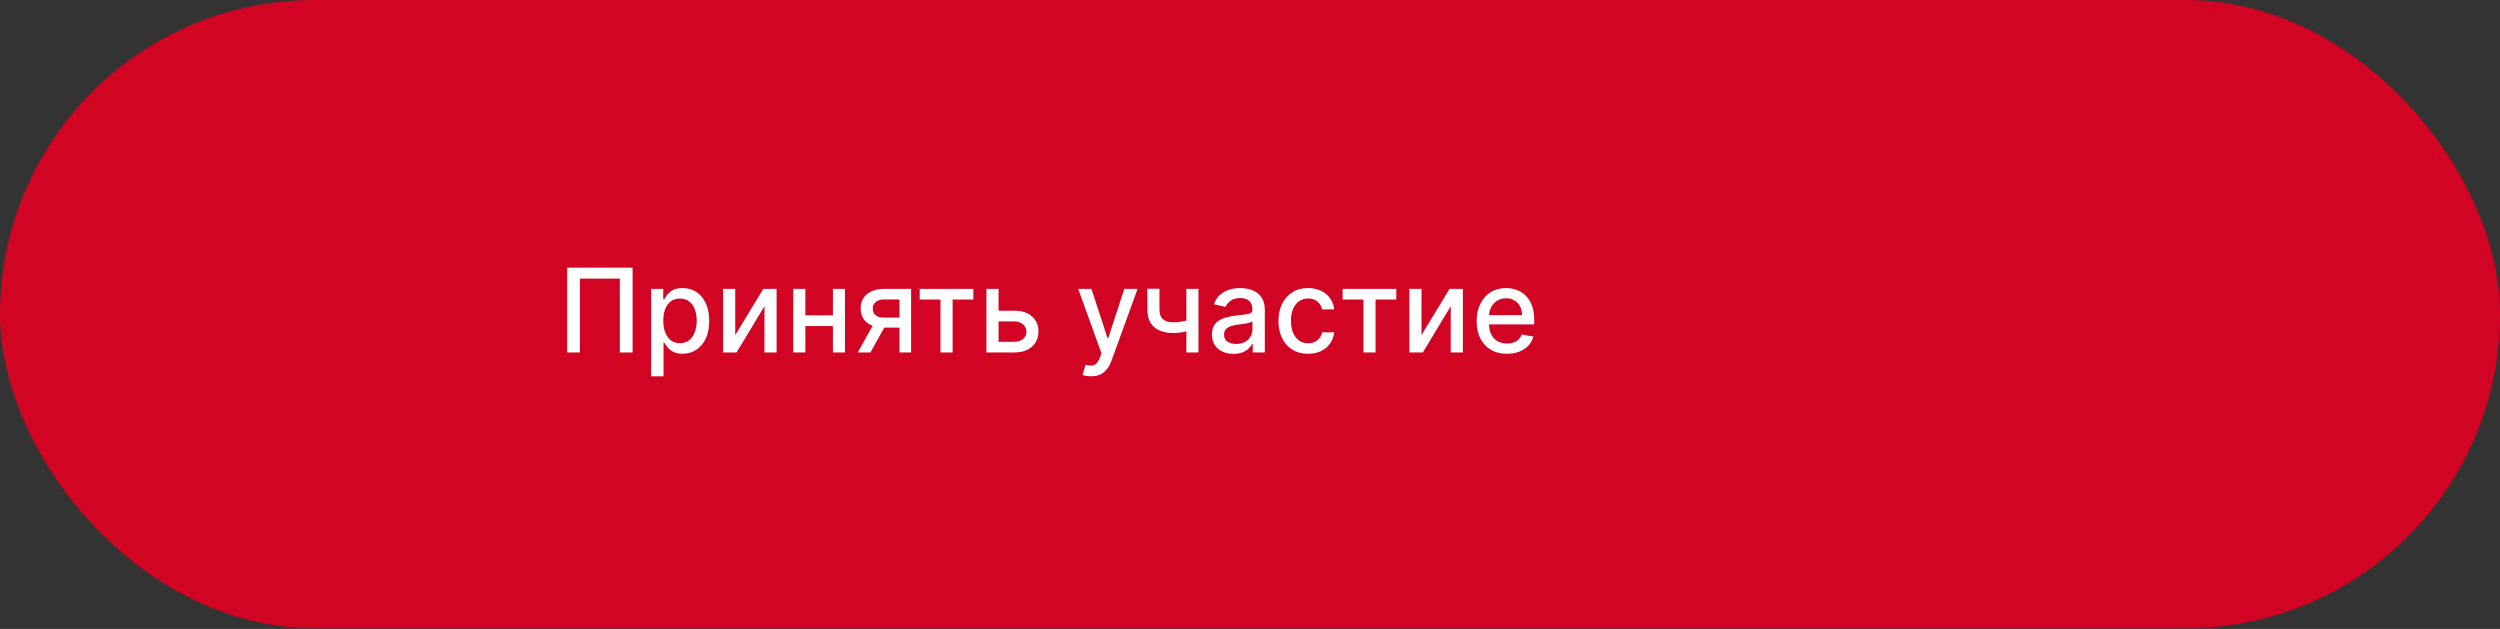 <?xml version="1.0" encoding="UTF-8"?> <svg xmlns="http://www.w3.org/2000/svg" width="318" height="80" viewBox="0 0 318 80" fill="none"><rect x="0" y="0" width="318" height="80" fill="#333333" stroke="none"/> <rect width="318" height="79.912" rx="39.956" fill="#D20423"></rect> <path d="M80.465 34.049V44.834H78.843V35.44H73.766V44.834H72.144V34.049H80.465ZM82.826 47.867V36.745H84.364V38.057H84.496C84.587 37.888 84.719 37.693 84.891 37.472C85.063 37.251 85.302 37.058 85.607 36.893C85.912 36.724 86.316 36.64 86.818 36.64C87.471 36.64 88.054 36.805 88.566 37.135C89.079 37.465 89.481 37.941 89.772 38.562C90.067 39.184 90.215 39.931 90.215 40.806C90.215 41.68 90.069 42.429 89.778 43.054C89.486 43.675 89.086 44.155 88.577 44.492C88.068 44.825 87.487 44.992 86.834 44.992C86.342 44.992 85.94 44.91 85.628 44.745C85.319 44.58 85.077 44.386 84.901 44.165C84.726 43.944 84.591 43.747 84.496 43.575H84.401V47.867H82.826ZM84.369 40.79C84.369 41.358 84.452 41.857 84.617 42.285C84.782 42.714 85.021 43.049 85.333 43.291C85.645 43.53 86.028 43.649 86.481 43.649C86.951 43.649 87.345 43.525 87.661 43.275C87.977 43.023 88.215 42.68 88.377 42.248C88.542 41.817 88.624 41.33 88.624 40.79C88.624 40.256 88.544 39.777 88.382 39.352C88.224 38.927 87.985 38.592 87.666 38.346C87.35 38.1 86.955 37.978 86.481 37.978C86.025 37.978 85.638 38.095 85.323 38.331C85.01 38.566 84.773 38.894 84.612 39.315C84.45 39.736 84.369 40.228 84.369 40.79ZM93.522 42.627L97.087 36.745H98.782V44.834H97.24V38.947L93.69 44.834H91.979V36.745H93.522V42.627ZM106.381 40.11V41.474H102V40.11H106.381ZM102.442 36.745V44.834H100.899V36.745H102.442ZM107.482 36.745V44.834H105.944V36.745H107.482ZM114.412 44.834V38.088H112.474C112.014 38.088 111.656 38.195 111.4 38.41C111.143 38.624 111.015 38.904 111.015 39.252C111.015 39.596 111.133 39.873 111.368 40.084C111.607 40.291 111.94 40.395 112.369 40.395H114.87V41.669H112.369C111.772 41.669 111.256 41.571 110.82 41.374C110.389 41.174 110.055 40.892 109.82 40.526C109.588 40.161 109.472 39.73 109.472 39.231C109.472 38.722 109.592 38.283 109.83 37.914C110.073 37.542 110.418 37.255 110.868 37.051C111.321 36.847 111.856 36.745 112.474 36.745H115.892V44.834H114.412ZM109.104 44.834L111.384 40.748H112.995L110.715 44.834H109.104ZM116.984 38.104V36.745H123.809V38.104H121.171V44.834H119.633V38.104H116.984ZM126.659 39.526H129.008C129.998 39.526 130.76 39.772 131.293 40.263C131.827 40.755 132.094 41.388 132.094 42.164C132.094 42.67 131.974 43.124 131.736 43.528C131.497 43.932 131.148 44.251 130.688 44.486C130.228 44.718 129.668 44.834 129.008 44.834H125.474V36.745H127.017V43.475H129.008C129.461 43.475 129.833 43.358 130.124 43.123C130.416 42.884 130.561 42.58 130.561 42.212C130.561 41.822 130.416 41.504 130.124 41.258C129.833 41.009 129.461 40.885 129.008 40.885H126.659V39.526ZM138.779 47.867C138.544 47.867 138.33 47.848 138.136 47.809C137.943 47.774 137.799 47.736 137.705 47.693L138.084 46.403C138.372 46.48 138.628 46.514 138.853 46.503C139.077 46.493 139.276 46.408 139.448 46.251C139.623 46.093 139.778 45.834 139.911 45.476L140.106 44.939L137.146 36.745H138.832L140.88 43.023H140.964L143.013 36.745H144.703L141.37 45.913C141.215 46.335 141.019 46.691 140.78 46.983C140.541 47.277 140.257 47.499 139.927 47.646C139.597 47.794 139.214 47.867 138.779 47.867ZM152.444 36.745V44.834H150.906V36.745H152.444ZM151.775 40.5V41.859C151.533 41.957 151.277 42.045 151.007 42.122C150.736 42.196 150.452 42.254 150.153 42.296C149.855 42.338 149.544 42.359 149.221 42.359C148.221 42.359 147.426 42.115 146.836 41.627C146.246 41.136 145.951 40.384 145.951 39.373V36.73H147.484V39.373C147.484 39.756 147.554 40.066 147.694 40.305C147.835 40.544 148.035 40.719 148.295 40.832C148.554 40.944 148.863 41 149.221 41C149.695 41 150.132 40.956 150.533 40.869C150.936 40.777 151.351 40.654 151.775 40.5ZM156.893 45.013C156.38 45.013 155.917 44.918 155.502 44.729C155.088 44.536 154.76 44.257 154.518 43.891C154.279 43.526 154.16 43.079 154.16 42.548C154.16 42.092 154.247 41.717 154.423 41.422C154.598 41.127 154.835 40.893 155.134 40.721C155.432 40.549 155.766 40.419 156.134 40.332C156.503 40.244 156.879 40.177 157.261 40.132C157.746 40.075 158.139 40.03 158.441 39.995C158.743 39.956 158.962 39.895 159.099 39.81C159.236 39.726 159.304 39.589 159.304 39.4V39.363C159.304 38.903 159.175 38.546 158.915 38.294C158.658 38.041 158.276 37.914 157.767 37.914C157.237 37.914 156.819 38.032 156.513 38.267C156.212 38.499 156.003 38.757 155.887 39.041L154.407 38.704C154.583 38.213 154.839 37.816 155.176 37.514C155.516 37.209 155.908 36.988 156.35 36.851C156.793 36.71 157.258 36.64 157.746 36.64C158.069 36.64 158.411 36.679 158.773 36.756C159.138 36.83 159.478 36.967 159.794 37.167C160.114 37.367 160.375 37.653 160.579 38.025C160.782 38.394 160.884 38.873 160.884 39.463V44.834H159.347V43.728H159.283C159.182 43.932 159.029 44.132 158.825 44.328C158.622 44.525 158.36 44.688 158.041 44.818C157.721 44.948 157.338 45.013 156.893 45.013ZM157.235 43.749C157.67 43.749 158.042 43.663 158.351 43.491C158.664 43.319 158.901 43.094 159.062 42.817C159.227 42.536 159.31 42.236 159.31 41.917V40.874C159.253 40.93 159.145 40.983 158.983 41.032C158.825 41.078 158.644 41.118 158.441 41.153C158.237 41.185 158.039 41.215 157.846 41.243C157.653 41.267 157.491 41.288 157.361 41.306C157.056 41.344 156.777 41.409 156.524 41.501C156.275 41.592 156.075 41.724 155.924 41.896C155.776 42.064 155.702 42.289 155.702 42.57C155.702 42.959 155.846 43.254 156.134 43.454C156.422 43.651 156.789 43.749 157.235 43.749ZM166.388 44.997C165.606 44.997 164.932 44.82 164.366 44.465C163.805 44.107 163.373 43.614 163.071 42.986C162.769 42.357 162.618 41.638 162.618 40.827C162.618 40.005 162.772 39.28 163.081 38.652C163.39 38.02 163.826 37.527 164.387 37.172C164.949 36.817 165.611 36.64 166.373 36.64C166.987 36.64 167.535 36.754 168.016 36.982C168.497 37.207 168.885 37.523 169.179 37.93C169.478 38.337 169.655 38.813 169.711 39.357H168.179C168.095 38.978 167.902 38.652 167.6 38.378C167.301 38.104 166.901 37.967 166.399 37.967C165.96 37.967 165.576 38.083 165.246 38.315C164.919 38.543 164.665 38.869 164.482 39.294C164.3 39.715 164.208 40.214 164.208 40.79C164.208 41.38 164.298 41.889 164.477 42.317C164.656 42.745 164.909 43.077 165.235 43.312C165.565 43.547 165.953 43.665 166.399 43.665C166.697 43.665 166.968 43.611 167.21 43.502C167.456 43.389 167.661 43.23 167.826 43.023C167.995 42.815 168.112 42.566 168.179 42.275H169.711C169.655 42.798 169.485 43.265 169.201 43.675C168.916 44.086 168.535 44.409 168.058 44.644C167.584 44.88 167.027 44.997 166.388 44.997ZM170.783 38.104V36.745H177.608V38.104H174.969V44.834H173.432V38.104H170.783ZM180.816 42.627L184.381 36.745H186.077V44.834H184.534V38.947L180.984 44.834H179.273V36.745H180.816V42.627ZM191.68 44.997C190.883 44.997 190.196 44.827 189.621 44.486C189.048 44.142 188.606 43.66 188.294 43.038C187.985 42.413 187.83 41.681 187.83 40.842C187.83 40.014 187.985 39.284 188.294 38.652C188.606 38.02 189.041 37.527 189.6 37.172C190.161 36.817 190.818 36.64 191.569 36.64C192.025 36.64 192.468 36.716 192.896 36.867C193.324 37.017 193.709 37.255 194.049 37.578C194.39 37.9 194.658 38.32 194.855 38.836C195.052 39.349 195.15 39.972 195.15 40.706V41.264H188.72V40.084H193.607C193.607 39.67 193.523 39.303 193.354 38.983C193.186 38.66 192.949 38.406 192.643 38.22C192.341 38.034 191.987 37.941 191.58 37.941C191.137 37.941 190.751 38.05 190.421 38.267C190.095 38.481 189.842 38.762 189.663 39.11C189.487 39.454 189.4 39.828 189.4 40.231V41.153C189.4 41.694 189.494 42.154 189.684 42.533C189.877 42.912 190.146 43.202 190.49 43.402C190.834 43.598 191.236 43.697 191.695 43.697C191.994 43.697 192.266 43.654 192.512 43.57C192.757 43.482 192.97 43.352 193.149 43.181C193.328 43.008 193.465 42.796 193.56 42.543L195.05 42.812C194.931 43.251 194.716 43.635 194.407 43.965C194.102 44.292 193.718 44.546 193.254 44.729C192.794 44.908 192.269 44.997 191.68 44.997Z" fill="white"></path> </svg> 